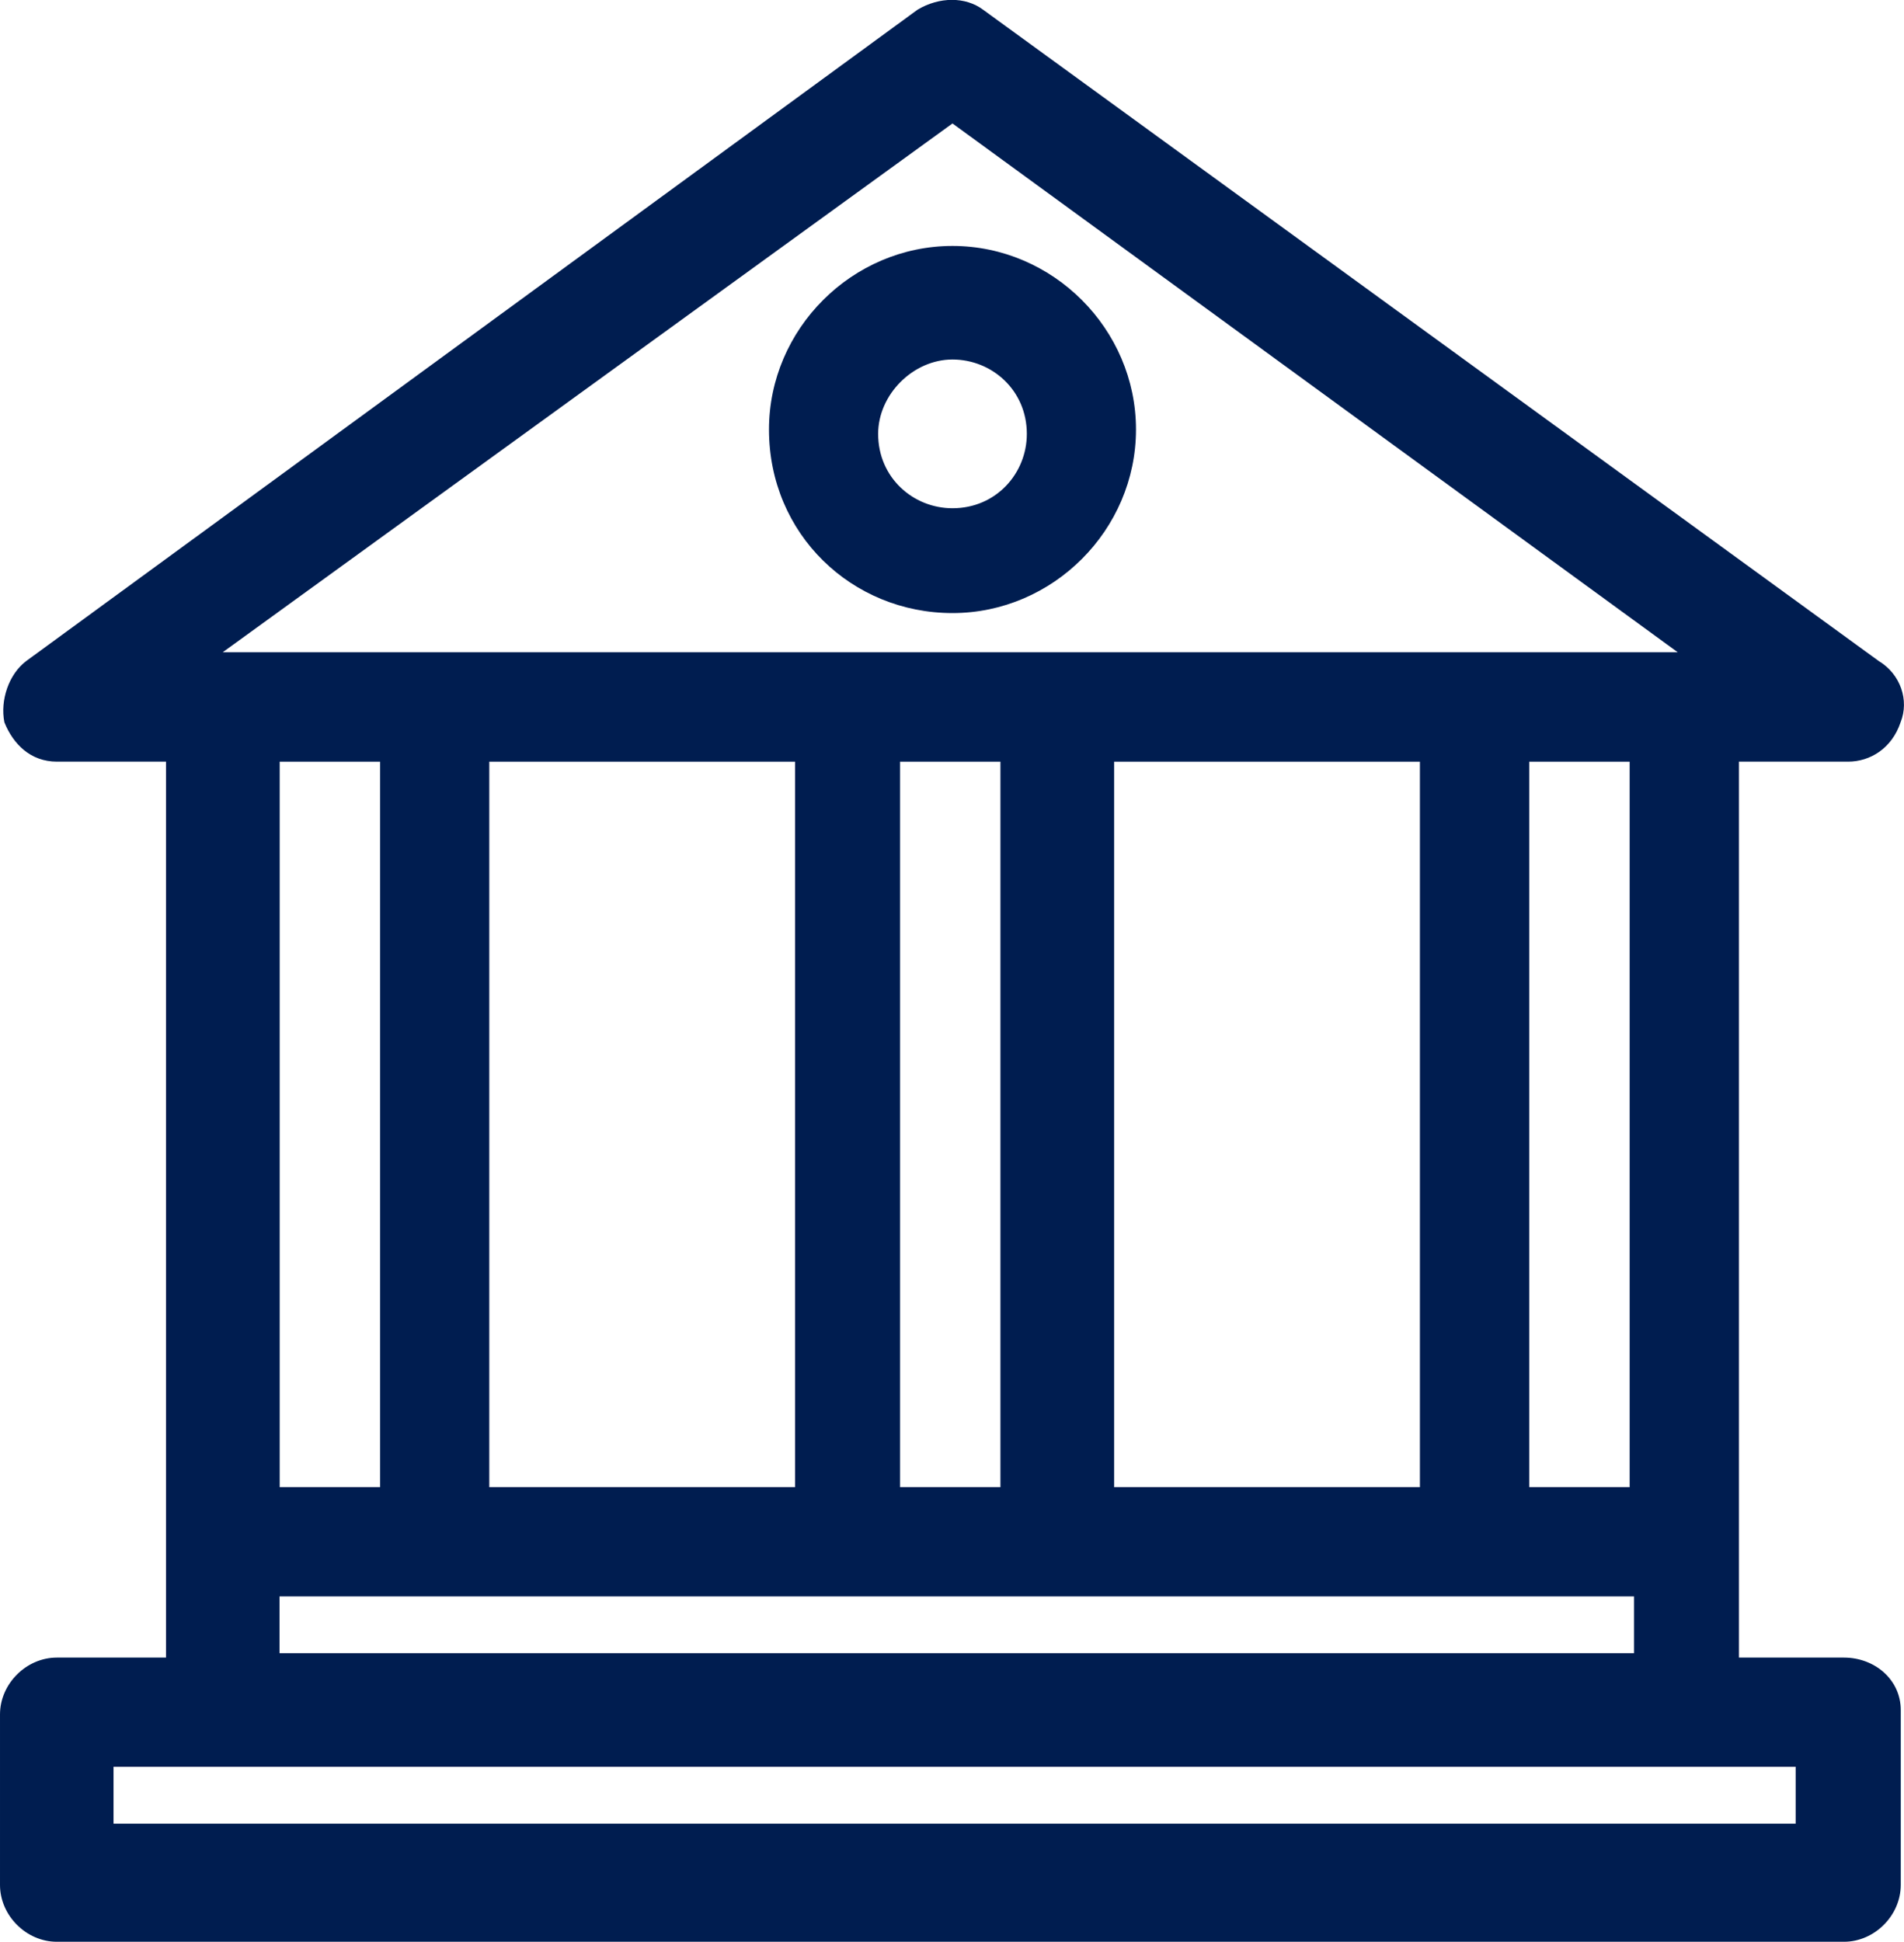 <?xml version="1.0" encoding="UTF-8" standalone="no"?>
<!-- Created with Inkscape (http://www.inkscape.org/) -->

<svg
   width="11.756mm"
   height="11.985mm"
   viewBox="0 0 11.756 11.985"
   version="1.1"
   id="svg1"
   sodipodi:docname="icon-brown.svg"
   inkscape:version="1.3 (0e150ed6c4, 2023-07-21)"
   xmlns:inkscape="http://www.inkscape.org/namespaces/inkscape"
   xmlns:sodipodi="http://sodipodi.sourceforge.net/DTD/sodipodi-0.dtd"
   xmlns="http://www.w3.org/2000/svg"
   xmlns:svg="http://www.w3.org/2000/svg">
  <sodipodi:namedview
     id="namedview1"
     pagecolor="#ffffff"
     bordercolor="#000000"
     borderopacity="0.25"
     inkscape:showpageshadow="2"
     inkscape:pageopacity="0.0"
     inkscape:pagecheckerboard="0"
     inkscape:deskcolor="#d1d1d1"
     inkscape:document-units="mm"
     inkscape:zoom="0.70110129"
     inkscape:cx="106.97456"
     inkscape:cy="231.77821"
     inkscape:window-width="1920"
     inkscape:window-height="1001"
     inkscape:window-x="-9"
     inkscape:window-y="-9"
     inkscape:window-maximized="1"
     inkscape:current-layer="layer1" />
  <defs
     id="defs1" />
  <g
     inkscape:label="Calque 1"
     inkscape:groupmode="layer"
     id="layer1"
     transform="translate(-76.465,-87.313)">
    <path
       d="m 87.849,97.544 h -0.647 v -5.53 h 0.674 c 0.135,0 0.27,-0.081 0.324,-0.243 0.054,-0.135 0,-0.297 -0.135,-0.378 L 82.535,87.373 c -0.108,-0.081 -0.27,-0.081 -0.405,0 l -5.503,4.02 c -0.108,0.081 -0.162,0.243 -0.135,0.378 0.054,0.135 0.162,0.243 0.324,0.243 h 0.674 v 5.53 h -0.674 c -0.189,0 -0.351,0.162 -0.351,0.351 v 1.052 c 0,0.189 0.162,0.351 0.351,0.351 h 11.034 c 0.189,0 0.351,-0.162 0.351,-0.351 v -1.079 c 0,-0.189 -0.162,-0.324 -0.351,-0.324 z m -5.503,-9.469 4.478,3.264 h -8.984 z m 0,3.022 c 0.62,0 1.133,-0.513 1.133,-1.133 0,-0.62 -0.513,-1.133 -1.133,-1.133 -0.62,0 -1.133,0.513 -1.133,1.133 0,0.647 0.513,1.133 1.133,1.133 z m 0,-1.565 c 0.243,0 0.459,0.189 0.459,0.459 0,0.243 -0.189,0.459 -0.459,0.459 -0.243,0 -0.459,-0.189 -0.459,-0.459 0,-0.243 0.216,-0.459 0.459,-0.459 z m -3.534,2.482 v 4.478 h -0.62 v -4.478 z m 0.674,4.478 v -4.478 h 1.888 v 4.478 z m 2.536,-4.478 h 0.62 v 4.478 h -0.62 z m 1.322,4.478 v -4.478 h 1.888 v 4.478 z m 3.183,0 h -0.62 v -4.478 h 0.62 z m -8.336,0.674 h 8.363 v 0.351 h -8.363 z m -1.025,1.403 v -0.351 h 10.386 v 0.351 z"
       data-paper-data="{&quot;isPathIcon&quot;:true}"
       fill="#946037"
       style="mix-blend-mode:normal;fill:#001d50;fill-rule:evenodd;stroke-width:0.265;fill-opacity:1"
       id="path8" />
  </g>
</svg>
